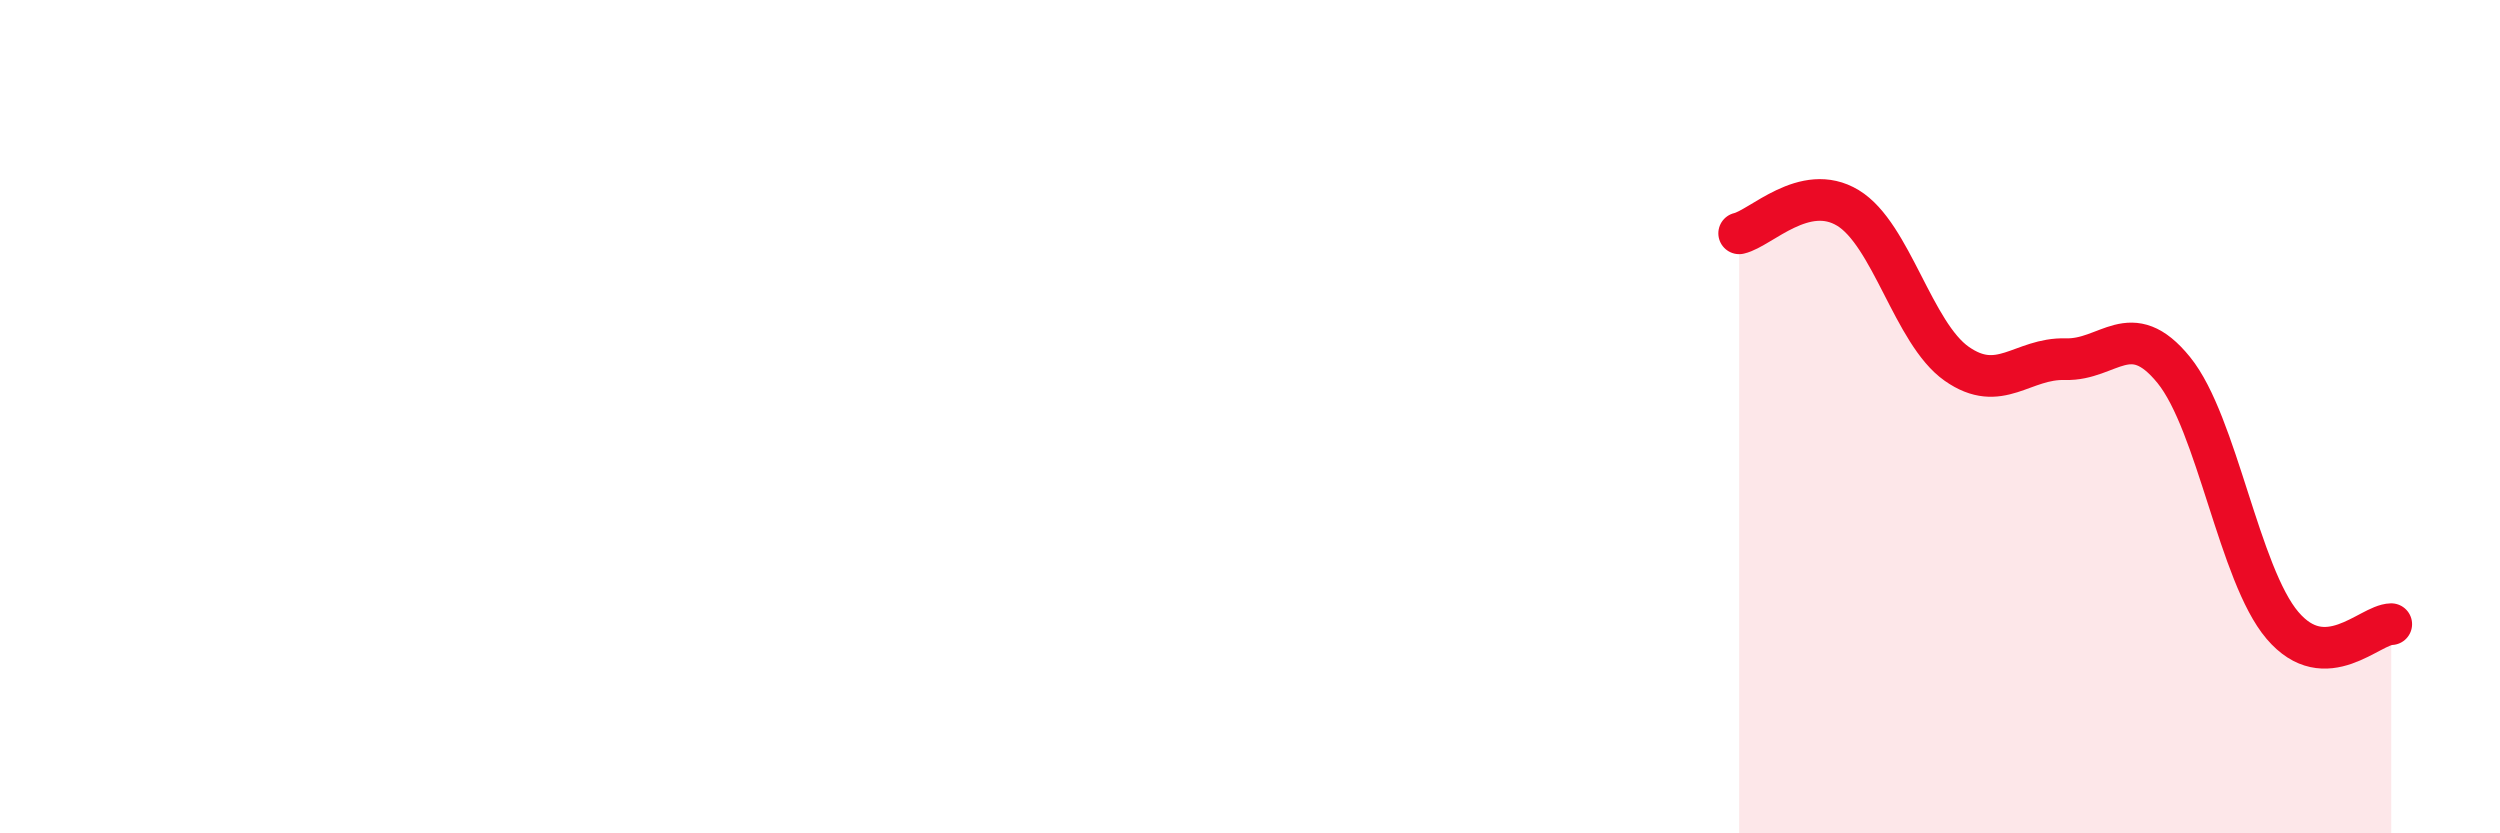 
    <svg width="60" height="20" viewBox="0 0 60 20" xmlns="http://www.w3.org/2000/svg">
      <path
        d="M 41.74,5.6 C 42.26,5.48 43.31,4.36 44.35,4.99 C 45.39,5.62 45.92,8 46.96,8.73 C 48,9.46 48.53,8.59 49.57,8.62 C 50.61,8.65 51.13,7.6 52.17,8.88 C 53.21,10.16 53.74,13.79 54.78,15.01 C 55.82,16.23 56.87,14.99 57.39,14.98L57.39 20L41.74 20Z"
        fill="#EB0A25"
        opacity="0.1"
        stroke-linecap="round"
        stroke-linejoin="round"
      />
      <path
        d="M 41.74,5.6 C 42.26,5.48 43.31,4.36 44.35,4.99 C 45.39,5.62 45.92,8 46.96,8.73 C 48,9.46 48.53,8.59 49.57,8.62 C 50.61,8.65 51.13,7.6 52.17,8.88 C 53.21,10.16 53.74,13.79 54.78,15.01 C 55.82,16.23 56.87,14.99 57.39,14.98"
        stroke="#EB0A25"
        stroke-width="1"
        fill="none"
        stroke-linecap="round"
        stroke-linejoin="round"
      />
    </svg>
  